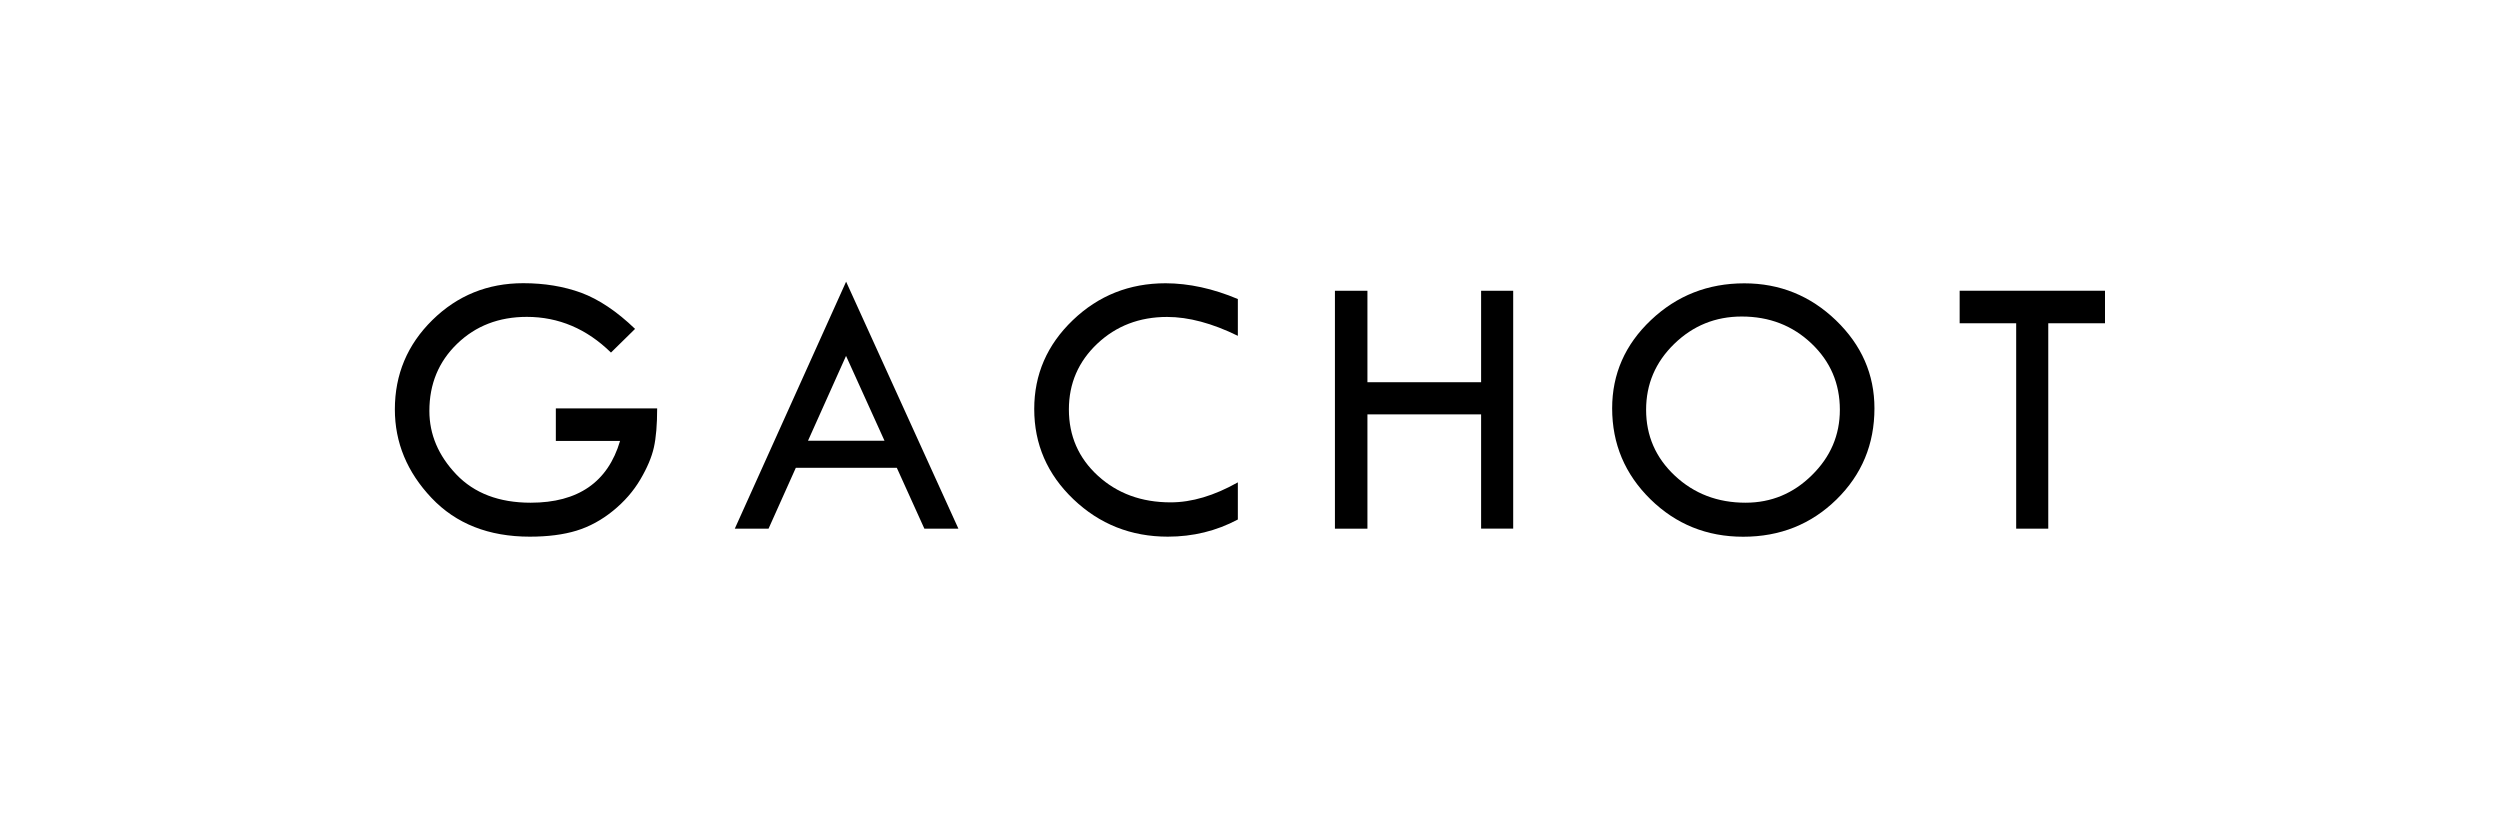 <?xml version="1.0" encoding="utf-8"?>
<!-- Generator: Adobe Illustrator 27.3.1, SVG Export Plug-In . SVG Version: 6.00 Build 0)  -->
<svg version="1.1" xmlns="http://www.w3.org/2000/svg" xmlns:xlink="http://www.w3.org/1999/xlink" x="0px" y="0px"
	 viewBox="0 0 360 117.84" style="enable-background:new 0 0 360 117.84;" xml:space="preserve">
<g id="Background_xA0_Image_1_">
</g>
<g id="GACHOT">
	<g>
		<path d="M91.45,47.36l-3.47,3.41c-3.49-3.42-7.54-5.14-12.12-5.14c-4.01,0-7.36,1.29-10.03,3.87c-2.67,2.58-4,5.8-4,9.67
			c0,3.38,1.29,6.43,3.88,9.15c2.59,2.71,6.16,4.07,10.71,4.07c6.83,0,11.12-2.97,12.87-8.9h-9.25v-4.68h14.59
			c0,2.34-0.16,4.22-0.47,5.61c-0.31,1.4-0.96,2.94-1.95,4.62c-0.99,1.68-2.3,3.19-3.94,4.52c-1.64,1.33-3.4,2.29-5.27,2.86
			c-1.87,0.57-4.11,0.86-6.71,0.86c-5.91,0-10.63-1.86-14.15-5.58c-3.52-3.72-5.28-7.97-5.28-12.75c0-5.03,1.8-9.32,5.4-12.86
			c3.6-3.54,7.96-5.31,13.09-5.31c3.05,0,5.83,0.46,8.35,1.38C86.24,43.11,88.82,44.83,91.45,47.36z"/>
		<path d="M121.84,40.56l16.17,35.57h-4.9l-3.97-8.77H114.6l-3.93,8.77h-4.86L121.84,40.56z M121.83,51.25l-5.48,12.22h11.02
			L121.83,51.25z"/>
		<path d="M178.25,43.06v5.3c-3.69-1.81-7.09-2.72-10.19-2.72c-3.98,0-7.33,1.29-10.05,3.85c-2.72,2.57-4.09,5.73-4.09,9.47
			c0,3.81,1.39,7,4.18,9.55s6.28,3.83,10.47,3.83c3.05,0,6.27-0.96,9.68-2.88v5.35c-3.1,1.65-6.46,2.47-10.08,2.47
			c-5.3,0-9.84-1.8-13.6-5.39s-5.64-7.92-5.64-12.99c0-4.98,1.85-9.24,5.55-12.79c3.7-3.55,8.16-5.32,13.37-5.32
			C171.2,40.8,174.67,41.55,178.25,43.06z"/>
		<path d="M192.23,41.87h4.68v13.17h16.37V41.87h4.62v34.25h-4.62V59.67h-16.37v16.46h-4.68V41.87z"/>
		<path d="M232.15,58.8c0-4.94,1.86-9.18,5.59-12.71c3.73-3.53,8.21-5.29,13.44-5.29c5.11,0,9.51,1.78,13.2,5.33
			c3.69,3.56,5.54,7.78,5.54,12.67c0,5.18-1.82,9.55-5.47,13.13c-3.65,3.57-8.12,5.36-13.43,5.36c-5.23,0-9.69-1.8-13.36-5.4
			C233.99,68.28,232.15,63.92,232.15,58.8z M264.94,59.01c0-3.78-1.36-6.96-4.09-9.55s-6.07-3.88-10.05-3.88
			c-3.78,0-7.02,1.32-9.72,3.95c-2.7,2.63-4.04,5.79-4.04,9.48c0,3.74,1.38,6.91,4.15,9.5c2.77,2.59,6.16,3.88,10.17,3.88
			c3.69,0,6.88-1.32,9.55-3.96C263.6,65.79,264.94,62.65,264.94,59.01z"/>
		<path d="M282.18,41.87h20.94v4.68h-8.17v29.58h-4.62V46.55h-8.14V41.87z"/>
	</g>
</g>
</svg>
